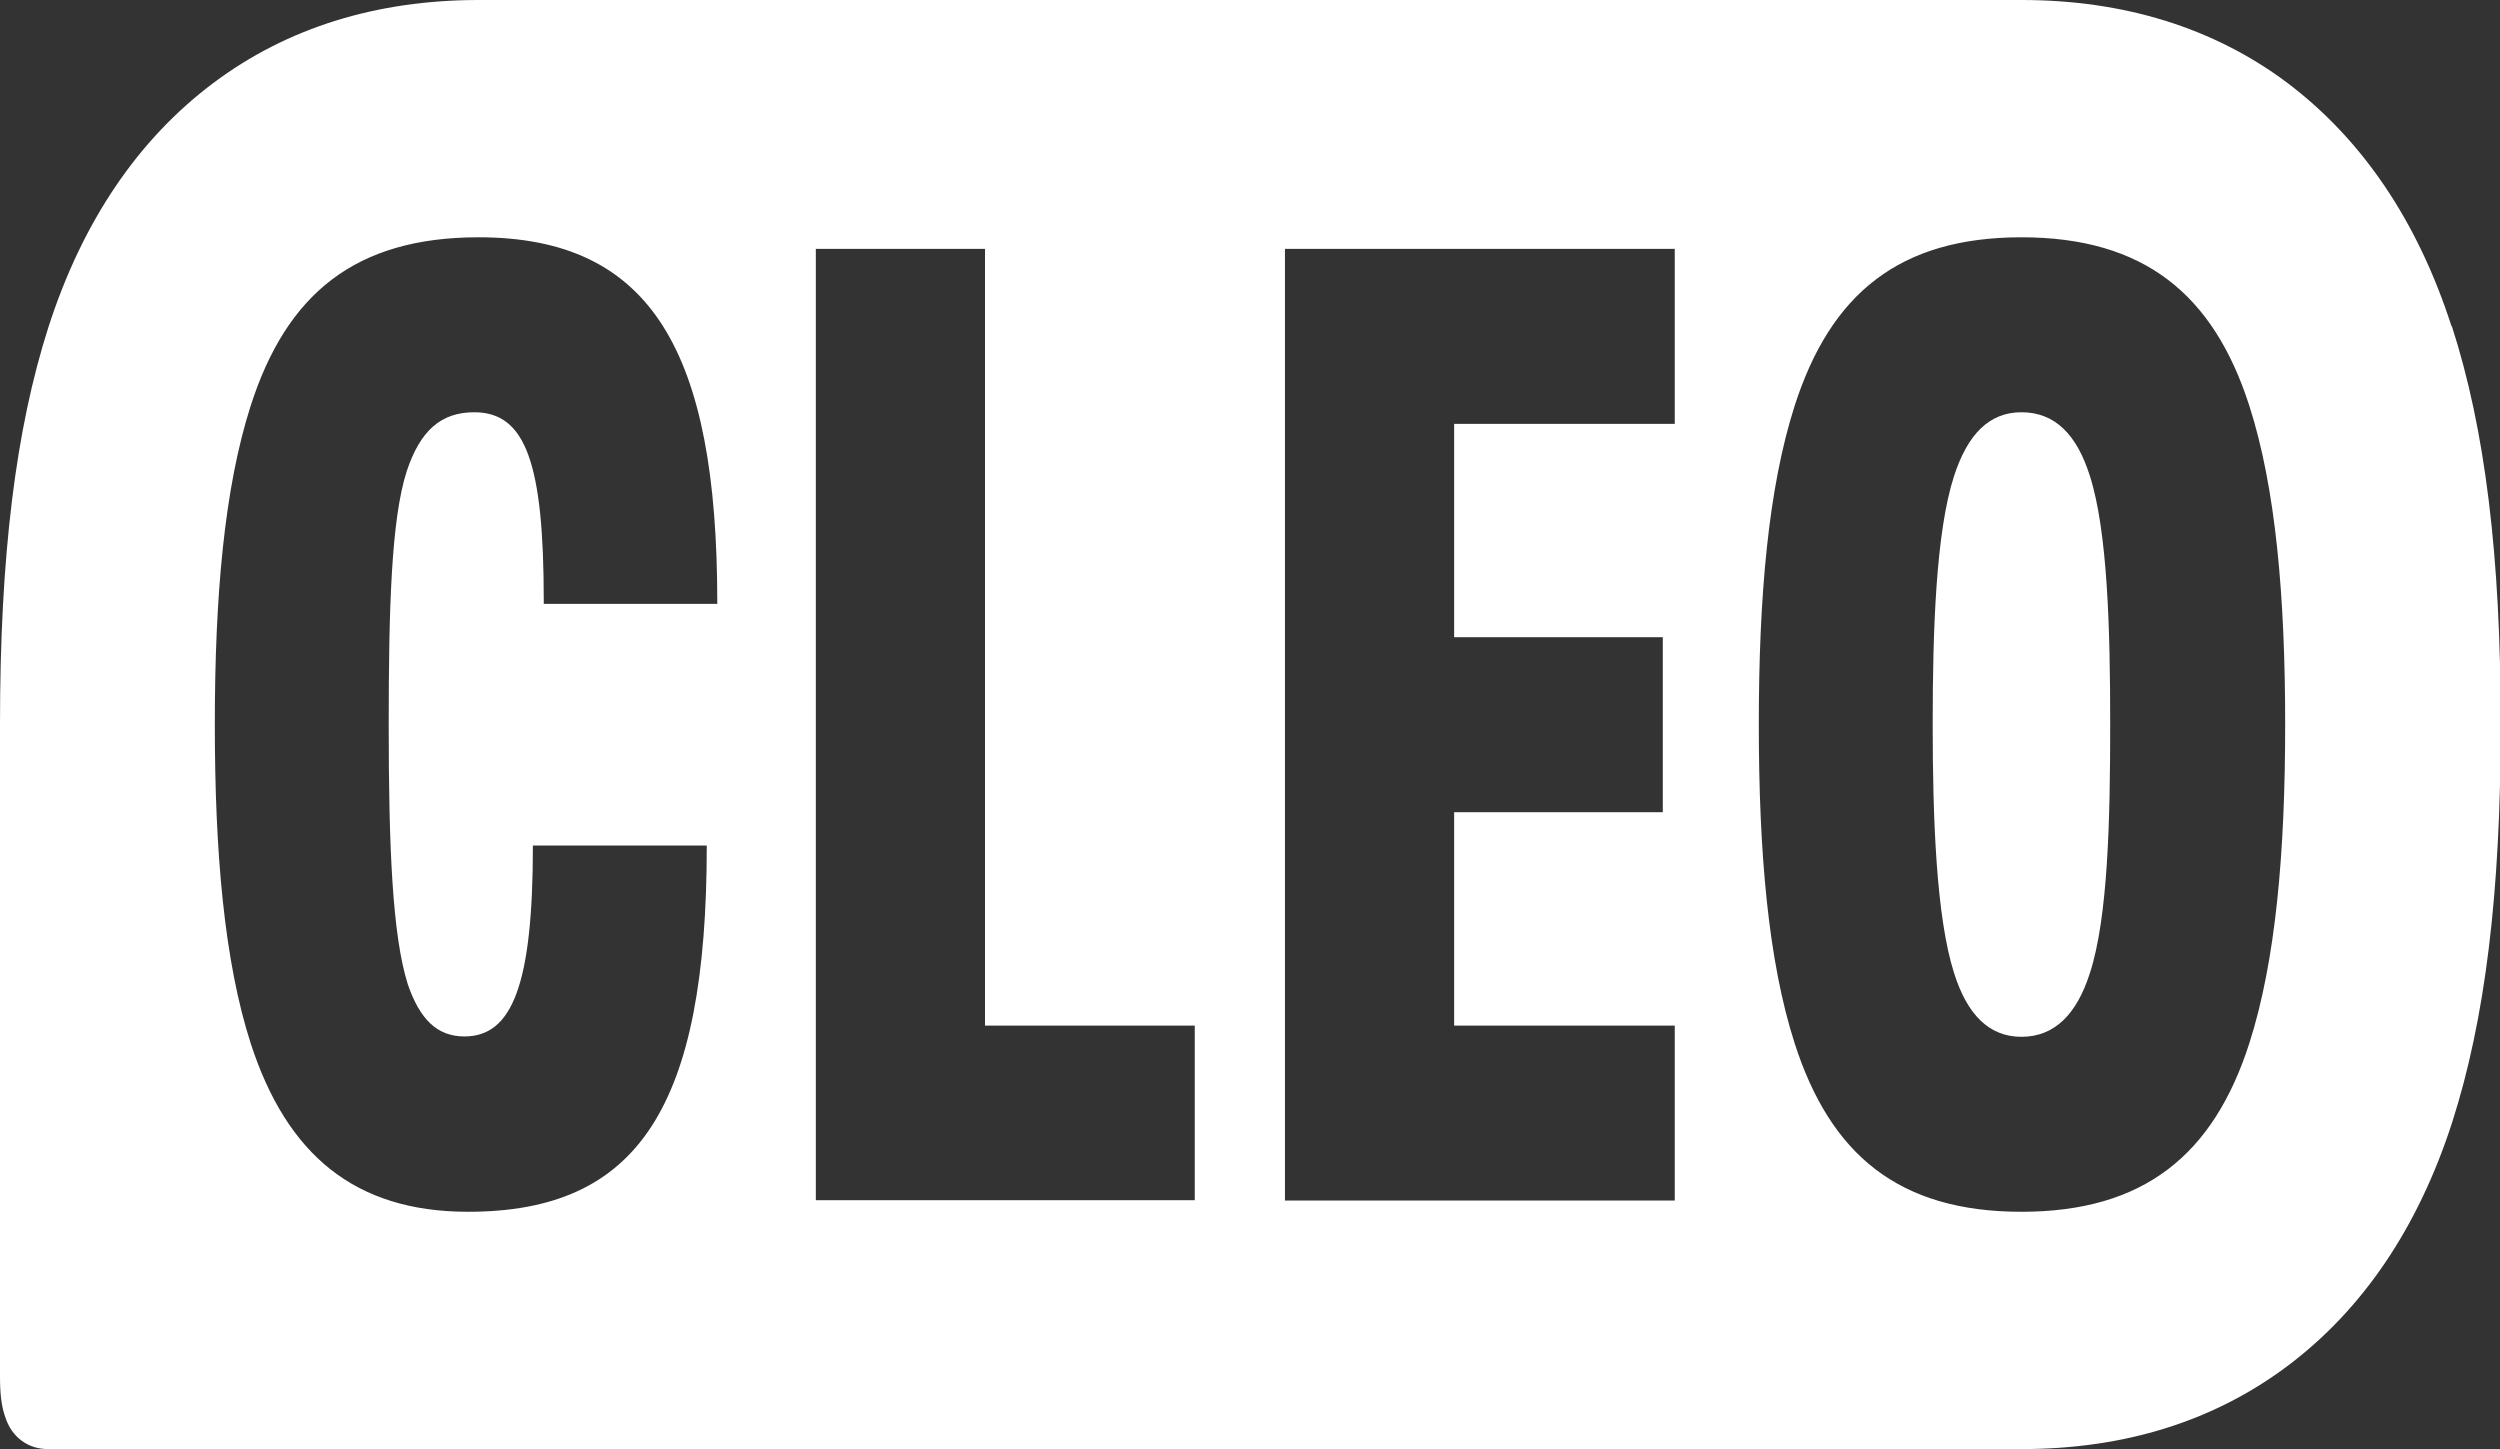 <?xml version="1.0" encoding="UTF-8"?>
<svg id="Layer_2" data-name="Layer 2" xmlns="http://www.w3.org/2000/svg" viewBox="0 0 69.01 40">
  <rect x="0" y="0" width="69.01" height="40" fill="#333333" stroke="none"/>
  <defs>
    <style>
      .cls-1 {
        fill: #fff;
      }
    </style>
  </defs>
  <g id="Layer_1-2" data-name="Layer 1">
    <g>
      <path class="cls-1" d="M67.67,9c-.94-2.91-2.47-5.16-4.54-6.72-2.02-1.51-4.49-2.28-7.33-2.28H13.22c-2.84,0-5.3.77-7.33,2.29-2.08,1.56-3.61,3.82-4.55,6.73-.91,2.84-1.34,6.33-1.34,10.98v18c0,.47.04.82.14,1.1.09.29.25.52.46.67.2.15.45.23.73.23h54.48c2.84,0,5.3-.77,7.33-2.29,2.08-1.56,3.61-3.82,4.55-6.73.91-2.84,1.34-6.33,1.34-10.98,0-4.65-.43-8.15-1.35-11ZM19.81,16.67h-4.8v-.08c0-3.81-.5-5.21-1.92-5.21-.92,0-1.49.51-1.86,1.62-.43,1.32-.5,3.81-.5,7,0,3.37.1,5.83.53,7.18.33.95.8,1.43,1.56,1.43,1.32,0,1.89-1.43,1.89-5.27h4.8c0,7.22-1.89,10.11-6.59,10.11-3.12,0-5-1.57-6-4.65-.73-2.27-.99-5.27-.99-8.8s.26-6.52.99-8.8c.99-3.08,2.88-4.65,6.29-4.65,4.77,0,6.59,3.15,6.59,10.08v.03ZM32.98,33.13h-10.46V6.87h4.67v21.44h5.79v4.83ZM46.23,11.7h-6.09v5.89h5.76v4.83h-5.76v5.89h6.09v4.83h-10.76V6.87h10.76v4.83ZM62.09,28.8c-.99,3.08-2.91,4.65-6.29,4.65s-5.27-1.57-6.26-4.65c-.73-2.27-.99-5.27-.99-8.8s.26-6.52.99-8.8c.99-3.08,2.88-4.65,6.26-4.65s5.3,1.57,6.29,4.65c.73,2.27.99,5.27.99,8.8s-.26,6.52-.99,8.8Z"/>
      <path class="cls-1" d="M55.8,11.38c-.9,0-1.49.62-1.86,1.76-.5,1.54-.59,4.25-.59,6.86s.1,5.32.59,6.86c.36,1.14.96,1.76,1.86,1.76.92,0,1.53-.63,1.89-1.76.5-1.54.56-4.25.56-6.86s-.07-5.32-.56-6.86c-.36-1.14-.96-1.76-1.89-1.76Z"/>
    </g>
  </g>
</svg>